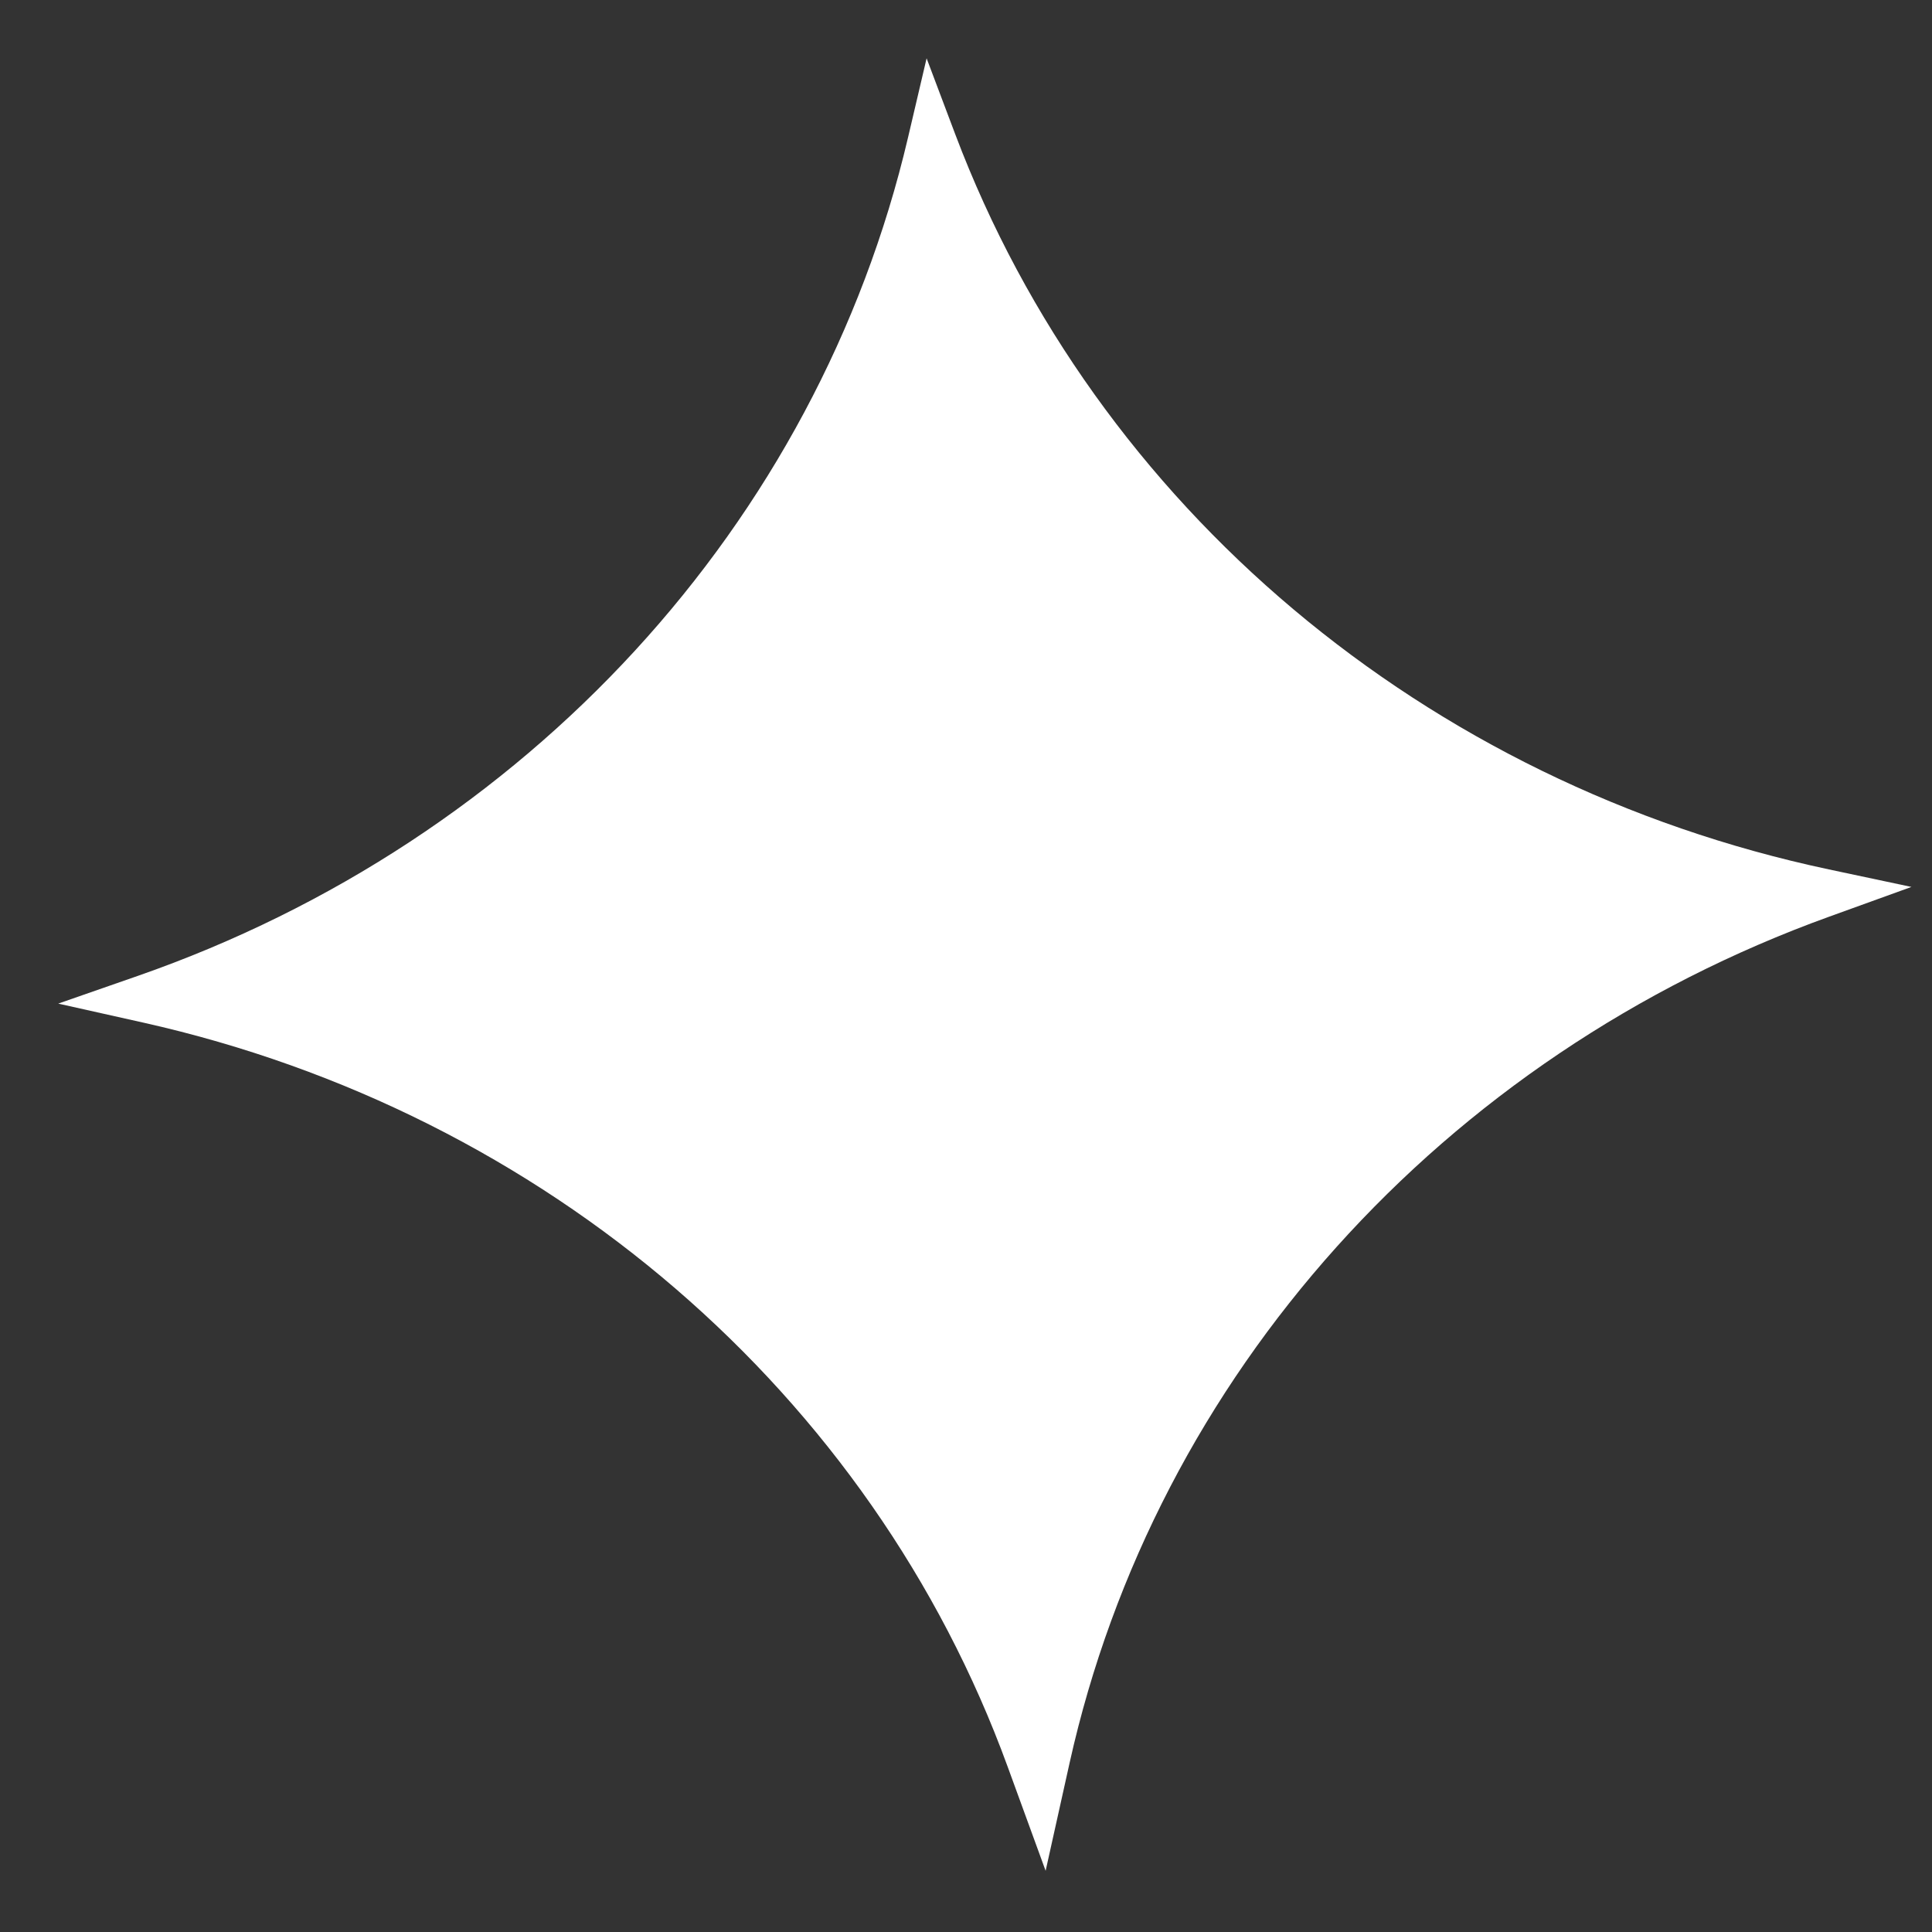 <svg width="28" height="28" viewBox="0 0 28 28" fill="none" xmlns="http://www.w3.org/2000/svg">
<rect x="0" y="0" width="28" height="28" fill="#333333" stroke="none"/>
<path d="M1.998 14.143L0.844 14.545L2.079 14.821C7.91 16.128 12.633 20.195 14.605 25.608L15.154 27.113L15.501 25.551C16.749 19.936 20.901 15.311 26.513 13.284L27.702 12.854L26.505 12.6C20.656 11.358 15.882 7.341 13.845 1.948L13.429 0.845L13.16 1.992C11.846 7.595 7.637 12.177 1.998 14.143Z" fill="white"/>
</svg>
